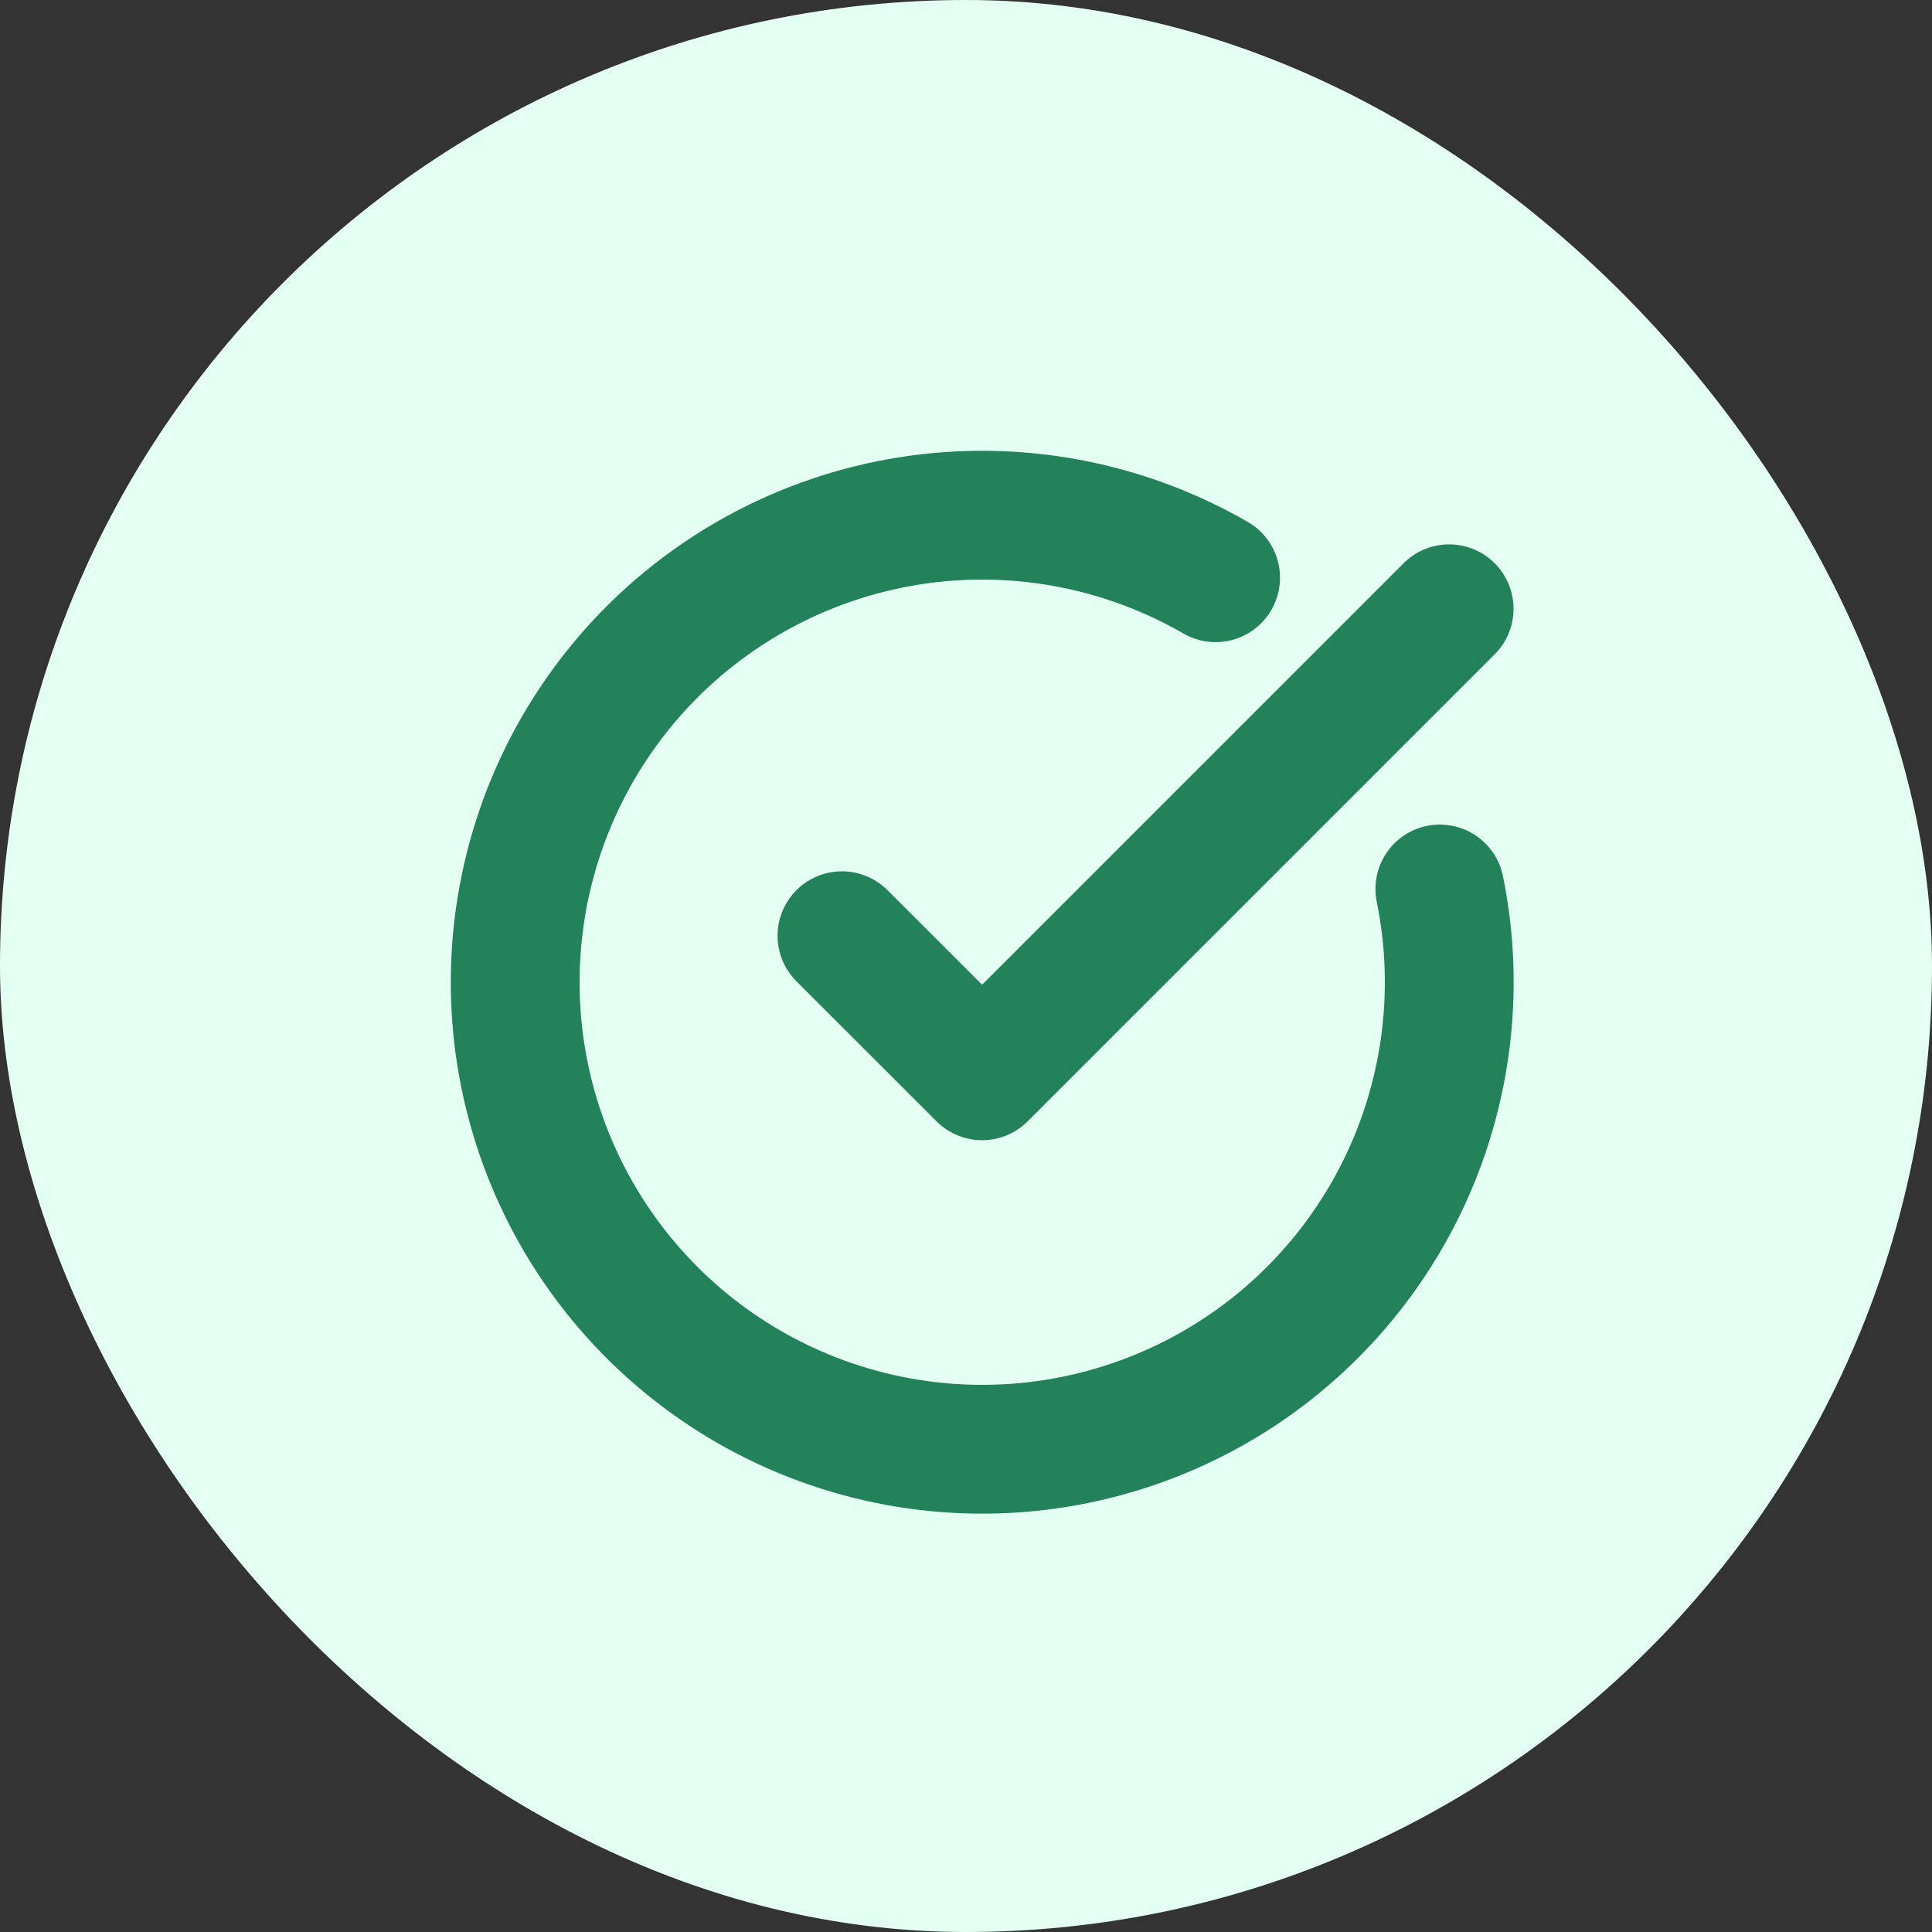 <svg width="30" height="30" viewBox="0 0 30 30" fill="none" xmlns="http://www.w3.org/2000/svg">
<rect x="0" y="0" width="30" height="30" fill="#333333" stroke="none"/>
<rect width="30" height="30" rx="15" fill="#E4FFF4"/>
<path d="M22.358 13.804C22.689 15.429 22.453 17.119 21.689 18.592C20.925 20.064 19.68 21.23 18.16 21.895C16.64 22.56 14.939 22.685 13.339 22.247C11.739 21.809 10.337 20.837 9.368 19.491C8.398 18.145 7.919 16.507 8.011 14.851C8.103 13.194 8.76 11.62 9.872 10.389C10.984 9.159 12.485 8.347 14.123 8.088C15.762 7.83 17.439 8.142 18.876 8.971" stroke="#23825A" stroke-width="2" stroke-linecap="round" stroke-linejoin="round"/>
<path d="M13.074 14.53L15.25 16.705L22.502 9.453" stroke="#23825A" stroke-width="2" stroke-linecap="round" stroke-linejoin="round"/>
</svg>
